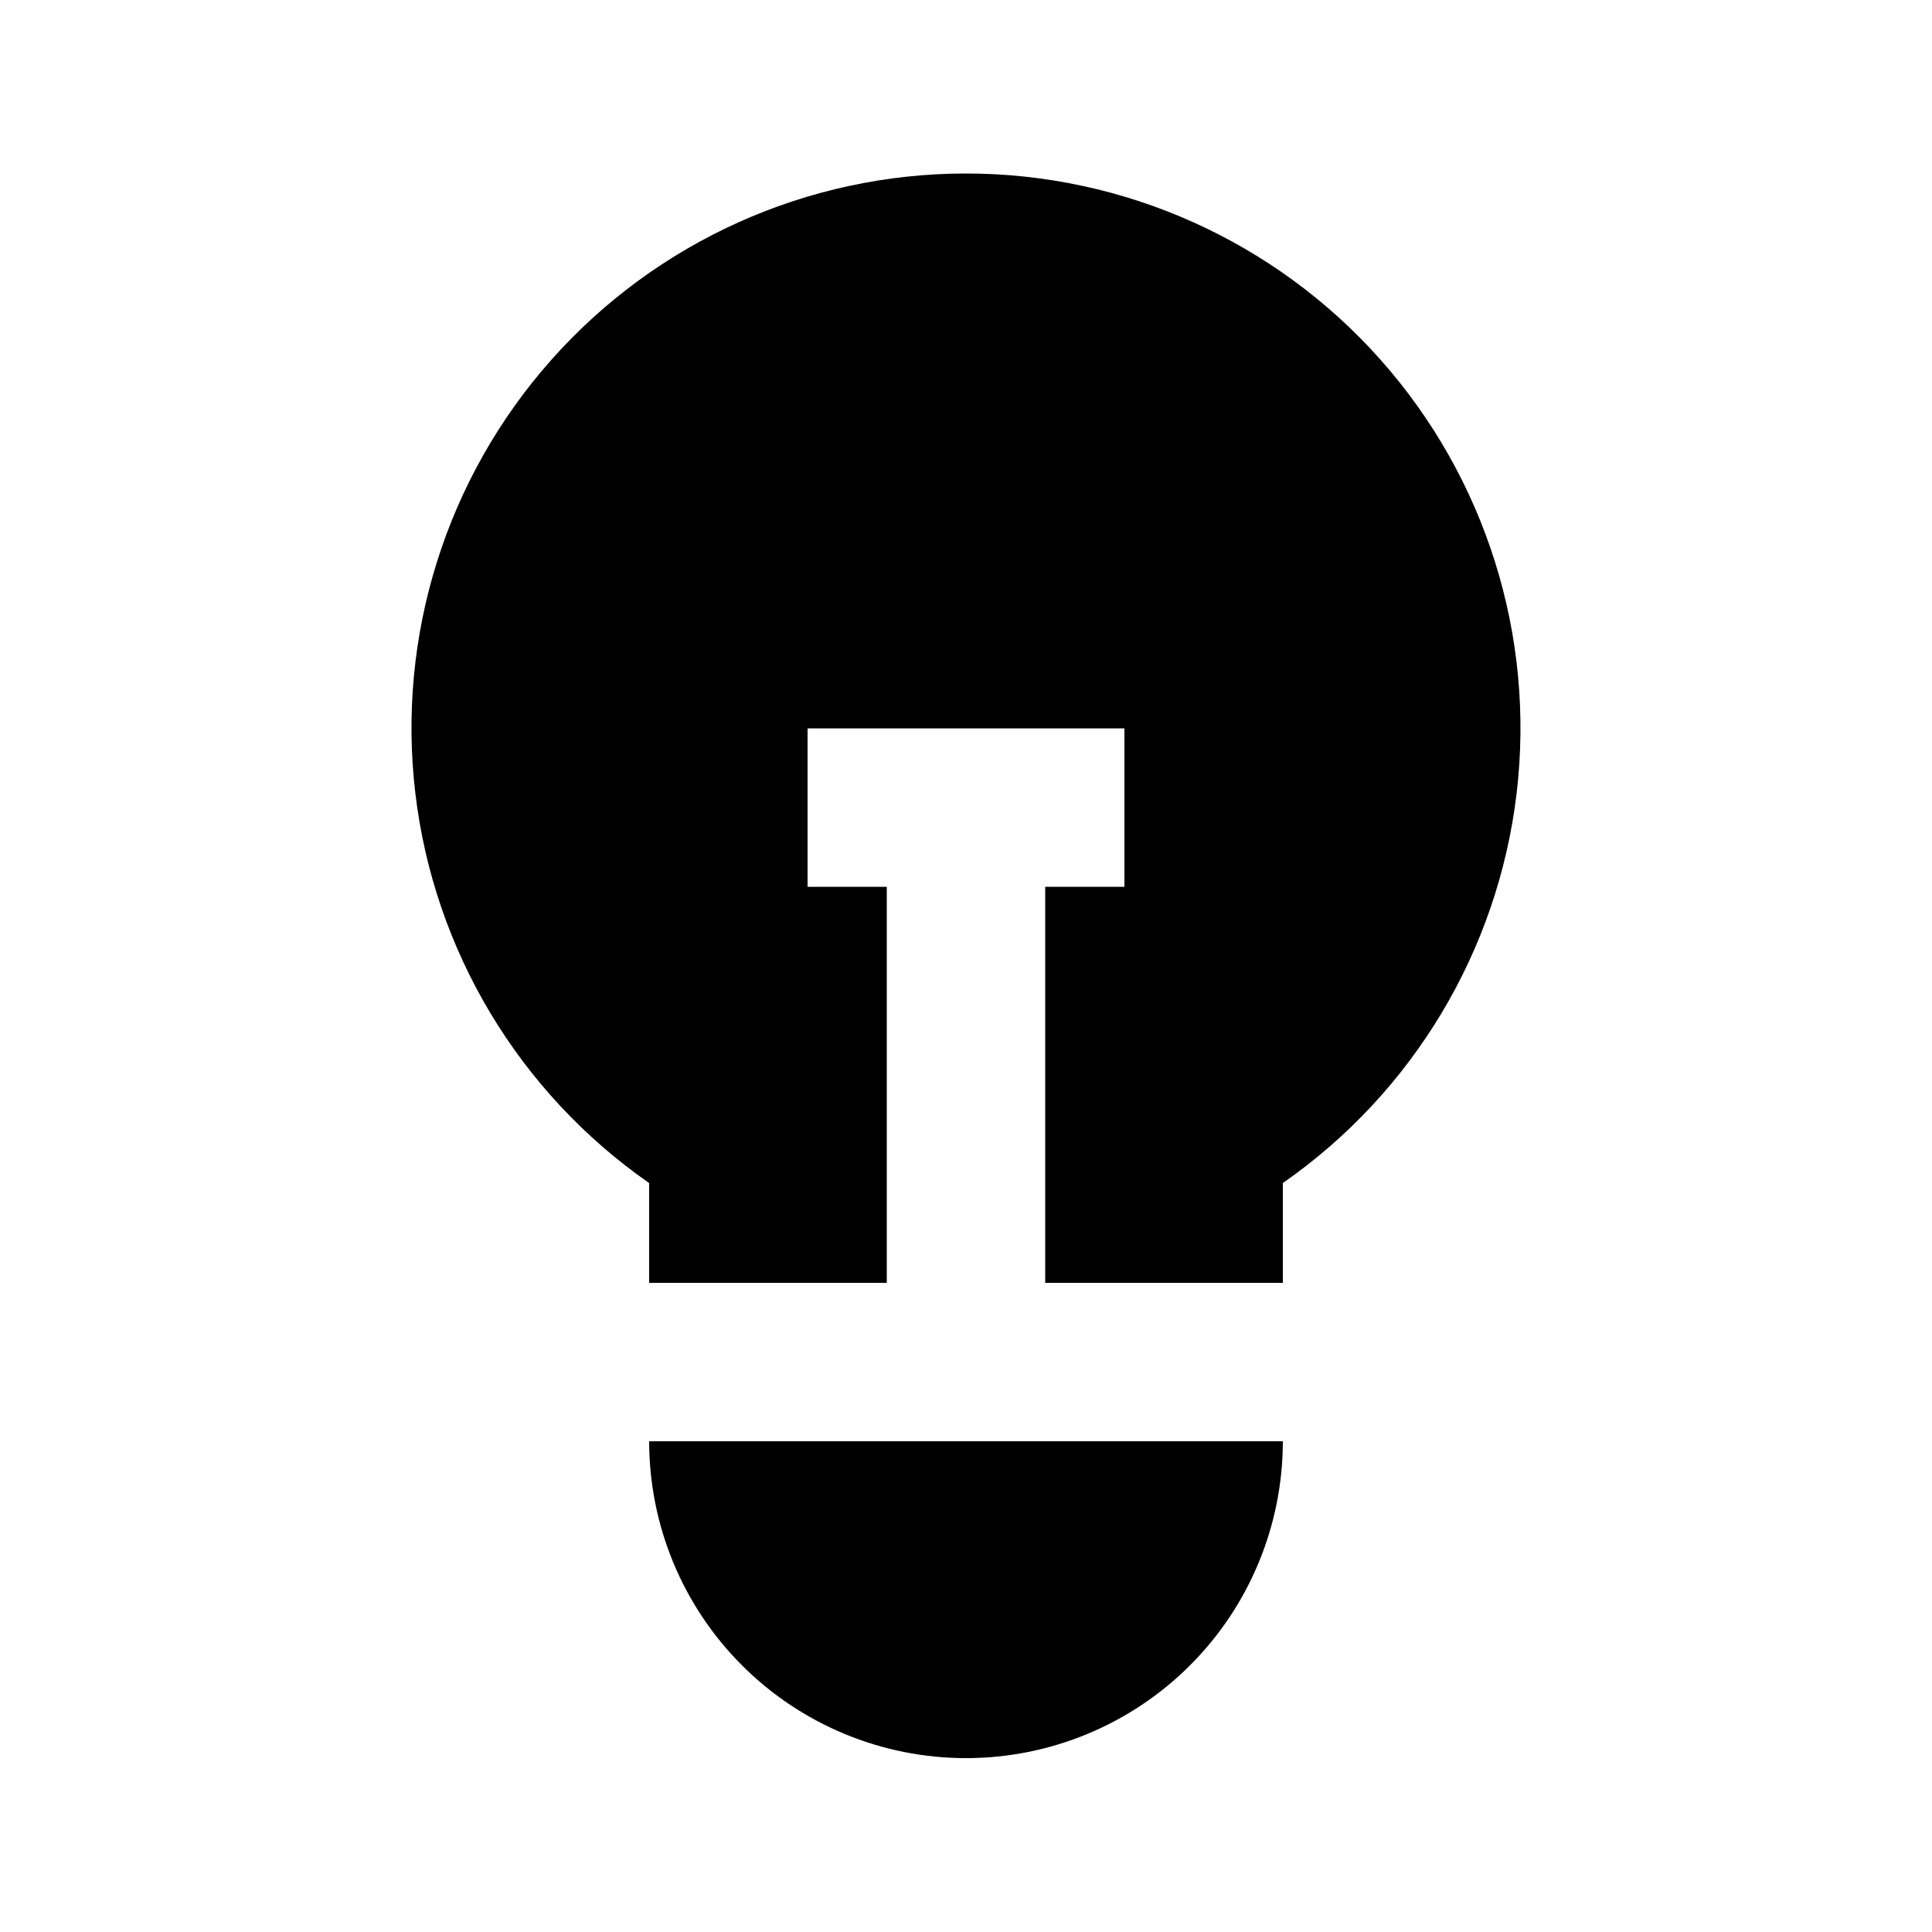<?xml version="1.0" encoding="UTF-8"?>
<!-- Uploaded to: SVG Repo, www.svgrepo.com, Generator: SVG Repo Mixer Tools -->
<svg fill="#000000" width="800px" height="800px" version="1.1" viewBox="144 144 512 512" xmlns="http://www.w3.org/2000/svg">
 <g>
  <path d="m316.03 457.52v26.449h62.977v-104.96h-20.992v-41.984h83.969v41.984h-20.992v104.96h62.977l-0.004-26.453c34.461-23.992 57.008-61.578 61.953-103.27 4.949-41.695-8.176-83.516-36.062-114.91-27.887-31.391-67.867-49.355-109.86-49.355s-81.973 17.965-109.86 49.355c-27.883 31.391-41.012 73.211-36.062 114.91 4.945 41.695 27.496 79.281 61.953 103.27z"/>
  <path d="m400 609.92c22.27 0 43.625-8.844 59.371-24.594 15.75-15.746 24.594-37.105 24.594-59.375h-167.93c0 22.27 8.844 43.629 24.594 59.375 15.746 15.75 37.105 24.594 59.375 24.594z"/>
 </g>
</svg>